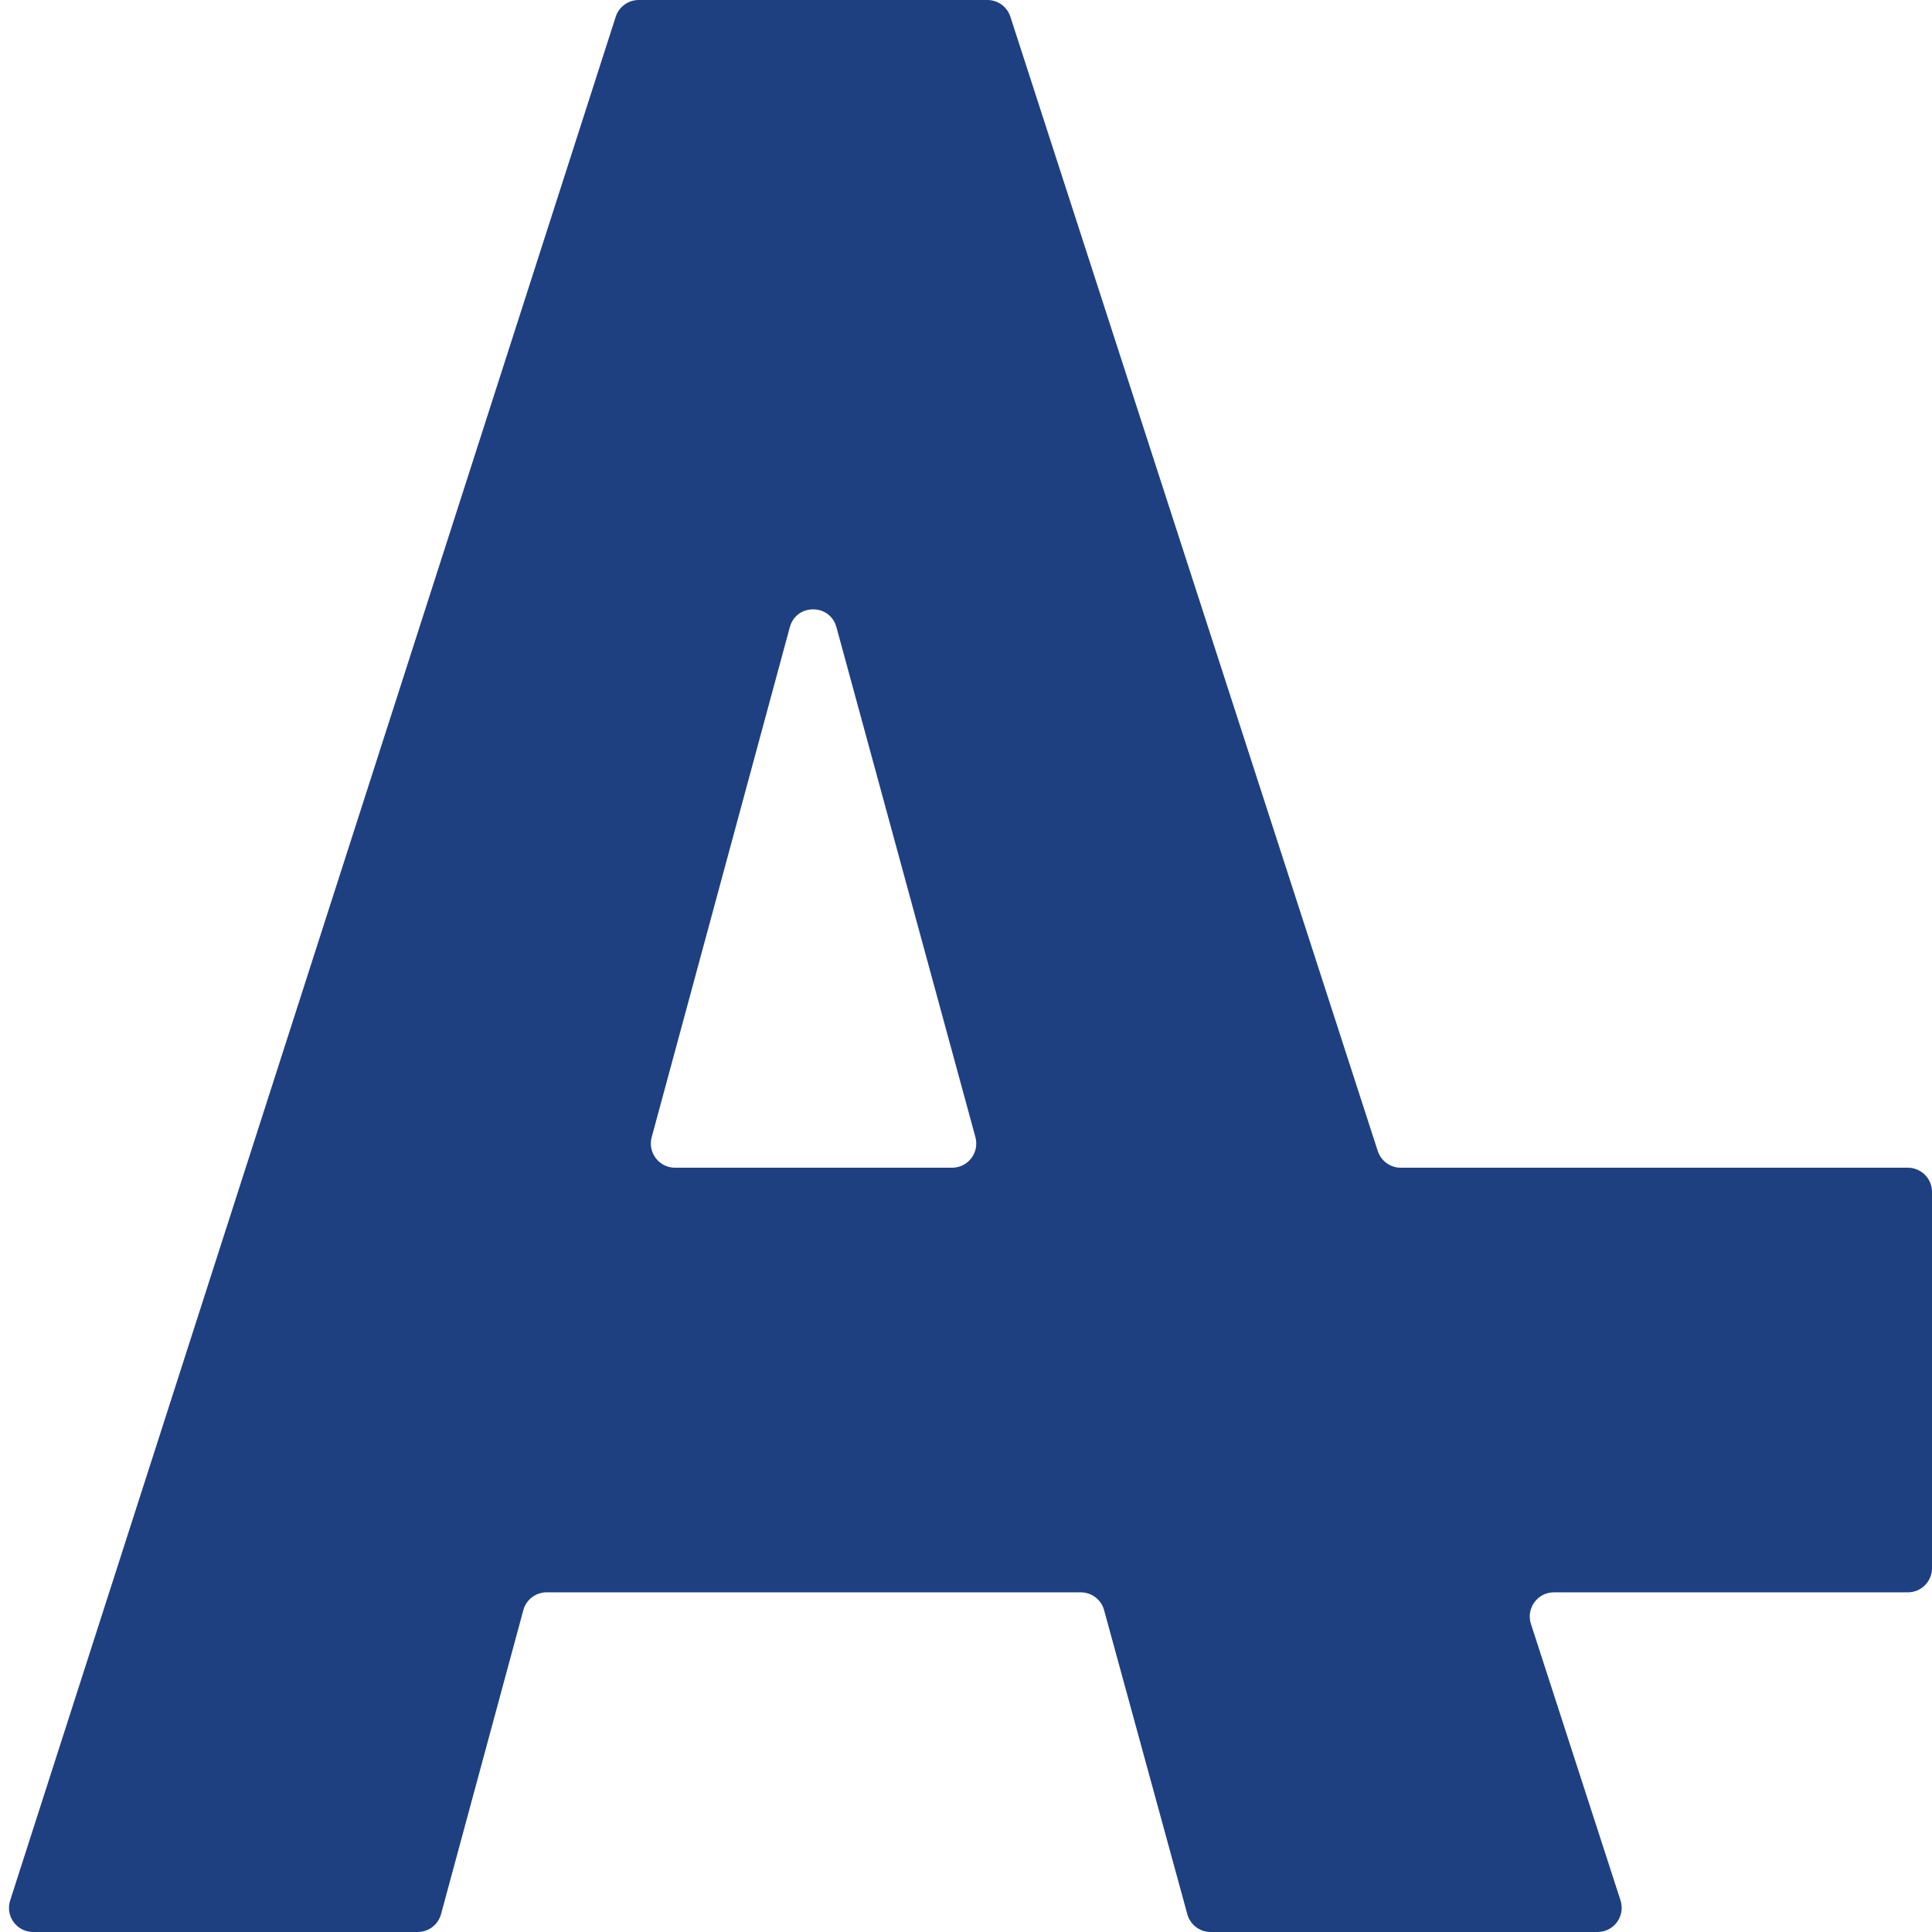 <svg width="32" height="32" viewBox="0 0 32 32" fill="none" xmlns="http://www.w3.org/2000/svg">
<path fill-rule="evenodd" clip-rule="evenodd" d="M18.287 26.668C18.239 26.494 18.081 26.374 17.901 26.374H9.054C8.873 26.374 8.715 26.495 8.668 26.669L7.305 31.704C7.257 31.879 7.099 32 6.918 32H0.549C0.278 32 0.085 31.736 0.168 31.478L10.198 0.278C10.252 0.112 10.406 0 10.579 0H16.355C16.528 0 16.682 0.112 16.735 0.277L22.82 19.064C22.874 19.229 23.027 19.341 23.201 19.341H31.6C31.821 19.341 32 19.52 32 19.741V25.974C32 26.195 31.821 26.374 31.6 26.374H25.738C25.466 26.374 25.274 26.639 25.357 26.897L26.841 31.477C26.924 31.735 26.732 32 26.46 32H20.052C19.872 32 19.714 31.88 19.666 31.706L18.287 26.668ZM15.77 19.341C16.034 19.341 16.225 19.09 16.156 18.835L13.854 10.388C13.746 9.994 13.188 9.995 13.082 10.388L10.794 18.836C10.725 19.09 10.917 19.341 11.18 19.341H15.77Z" fill="#1E4081"/>
</svg>
